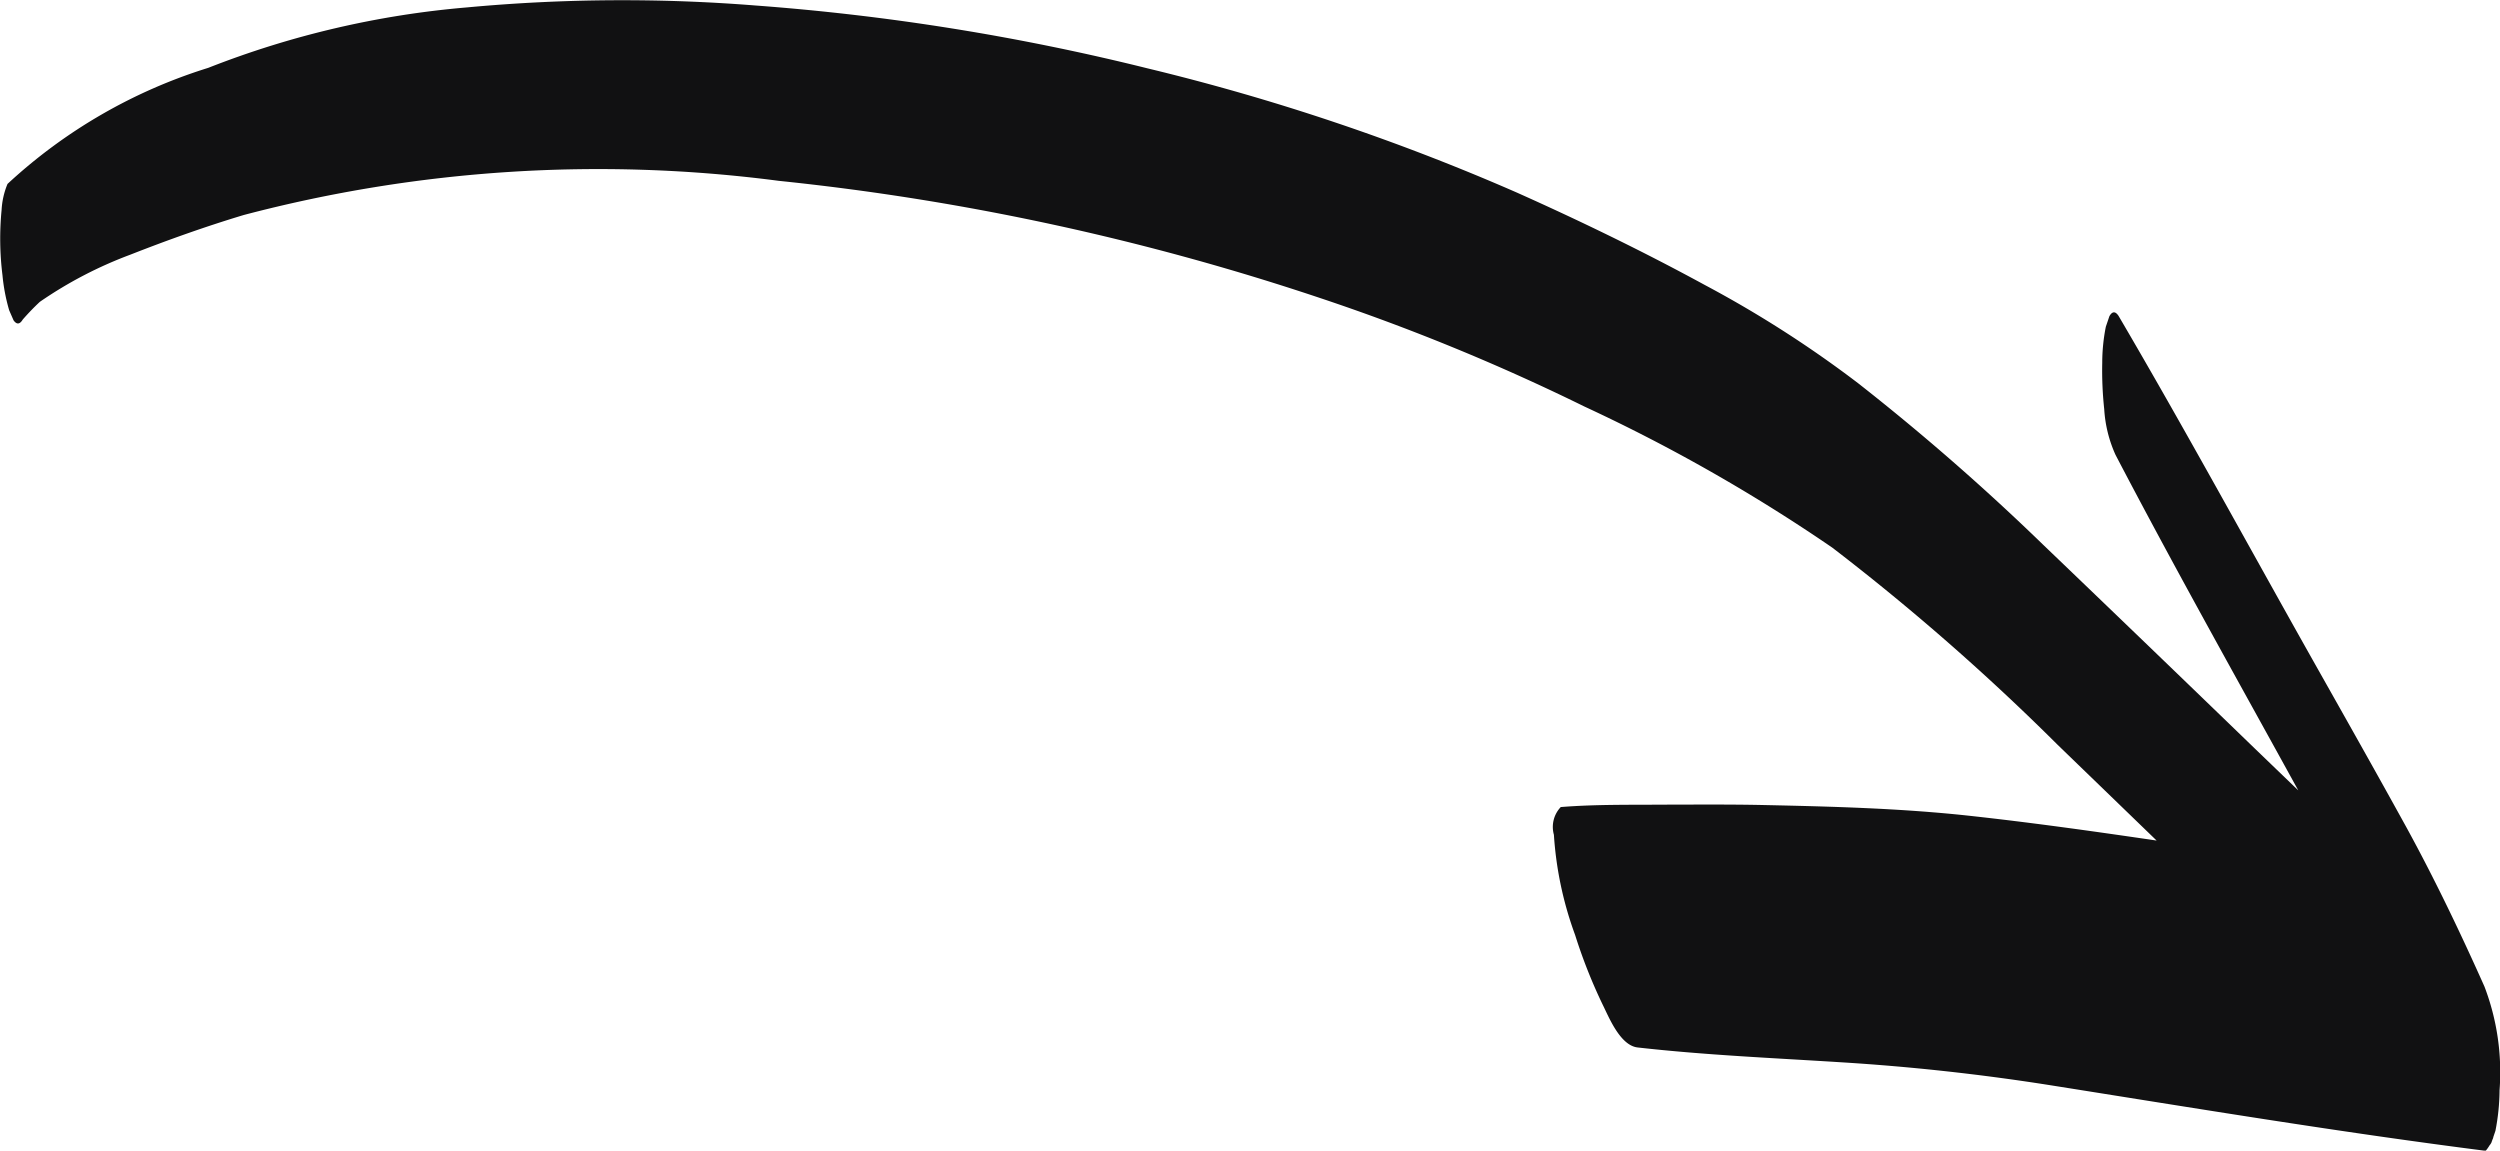 <svg xmlns="http://www.w3.org/2000/svg" width="45.524" height="20.952" viewBox="0 0 45.524 20.952"><defs><style>.a{fill:#111112;}</style></defs><path class="a" d="M179.1,1115.321c.1-.114.2-.219.312-.323a7.516,7.516,0,0,1,1.646-.858c.68-.267,1.367-.512,2.067-.723a25.339,25.339,0,0,1,9.743-.622,45.877,45.877,0,0,1,9.854,2.133,38.734,38.734,0,0,1,4.814,1.976,31.2,31.2,0,0,1,4.515,2.57,42.338,42.338,0,0,1,4.106,3.593l1.8,1.741c-1.146-.168-2.293-.33-3.445-.455-1.257-.135-2.514-.166-3.776-.193-.564-.011-1.129-.007-1.69-.006-.647.005-1.3-.007-1.939.044a.526.526,0,0,0-.125.505,6.475,6.475,0,0,0,.386,1.824,9.544,9.544,0,0,0,.5,1.265c.112.224.318.749.64.784,1.23.139,2.474.192,3.708.27q1.893.117,3.771.412c2.65.42,5.3.861,7.962,1.2a.7.7,0,0,0,.071-.1h0a.235.235,0,0,0,.033-.049l.019-.054a.194.194,0,0,0,.018-.053l.037-.109a4,4,0,0,0,.075-.74,4.375,4.375,0,0,0-.275-1.886c-.437-.979-.9-1.946-1.413-2.885-.567-1.03-1.146-2.054-1.724-3.079-1.173-2.084-2.316-4.186-3.526-6.249-.059-.088-.115-.085-.167.007l-.065.192a3.381,3.381,0,0,0-.065.657,6.583,6.583,0,0,0,.036.842,2.358,2.358,0,0,0,.206.833c1.073,2.054,2.21,4.078,3.328,6.11l-.787-.758q-1.929-1.866-3.869-3.725a42.544,42.544,0,0,0-3.36-2.932,20.529,20.529,0,0,0-2.792-1.789c-1.112-.606-2.256-1.161-3.412-1.678a40.407,40.407,0,0,0-6.738-2.267,42.56,42.56,0,0,0-7.137-1.144,30.64,30.64,0,0,0-5.265.036,16.7,16.7,0,0,0-4.7,1.1,9.54,9.54,0,0,0-3.654,2.113,1.434,1.434,0,0,0-.108.475,5.415,5.415,0,0,0,.016,1.187,3.384,3.384,0,0,0,.122.639l.08.183C178.99,1115.415,179.046,1115.411,179.1,1115.321Z" transform="translate(-178.686 -1109.502)"></path></svg>